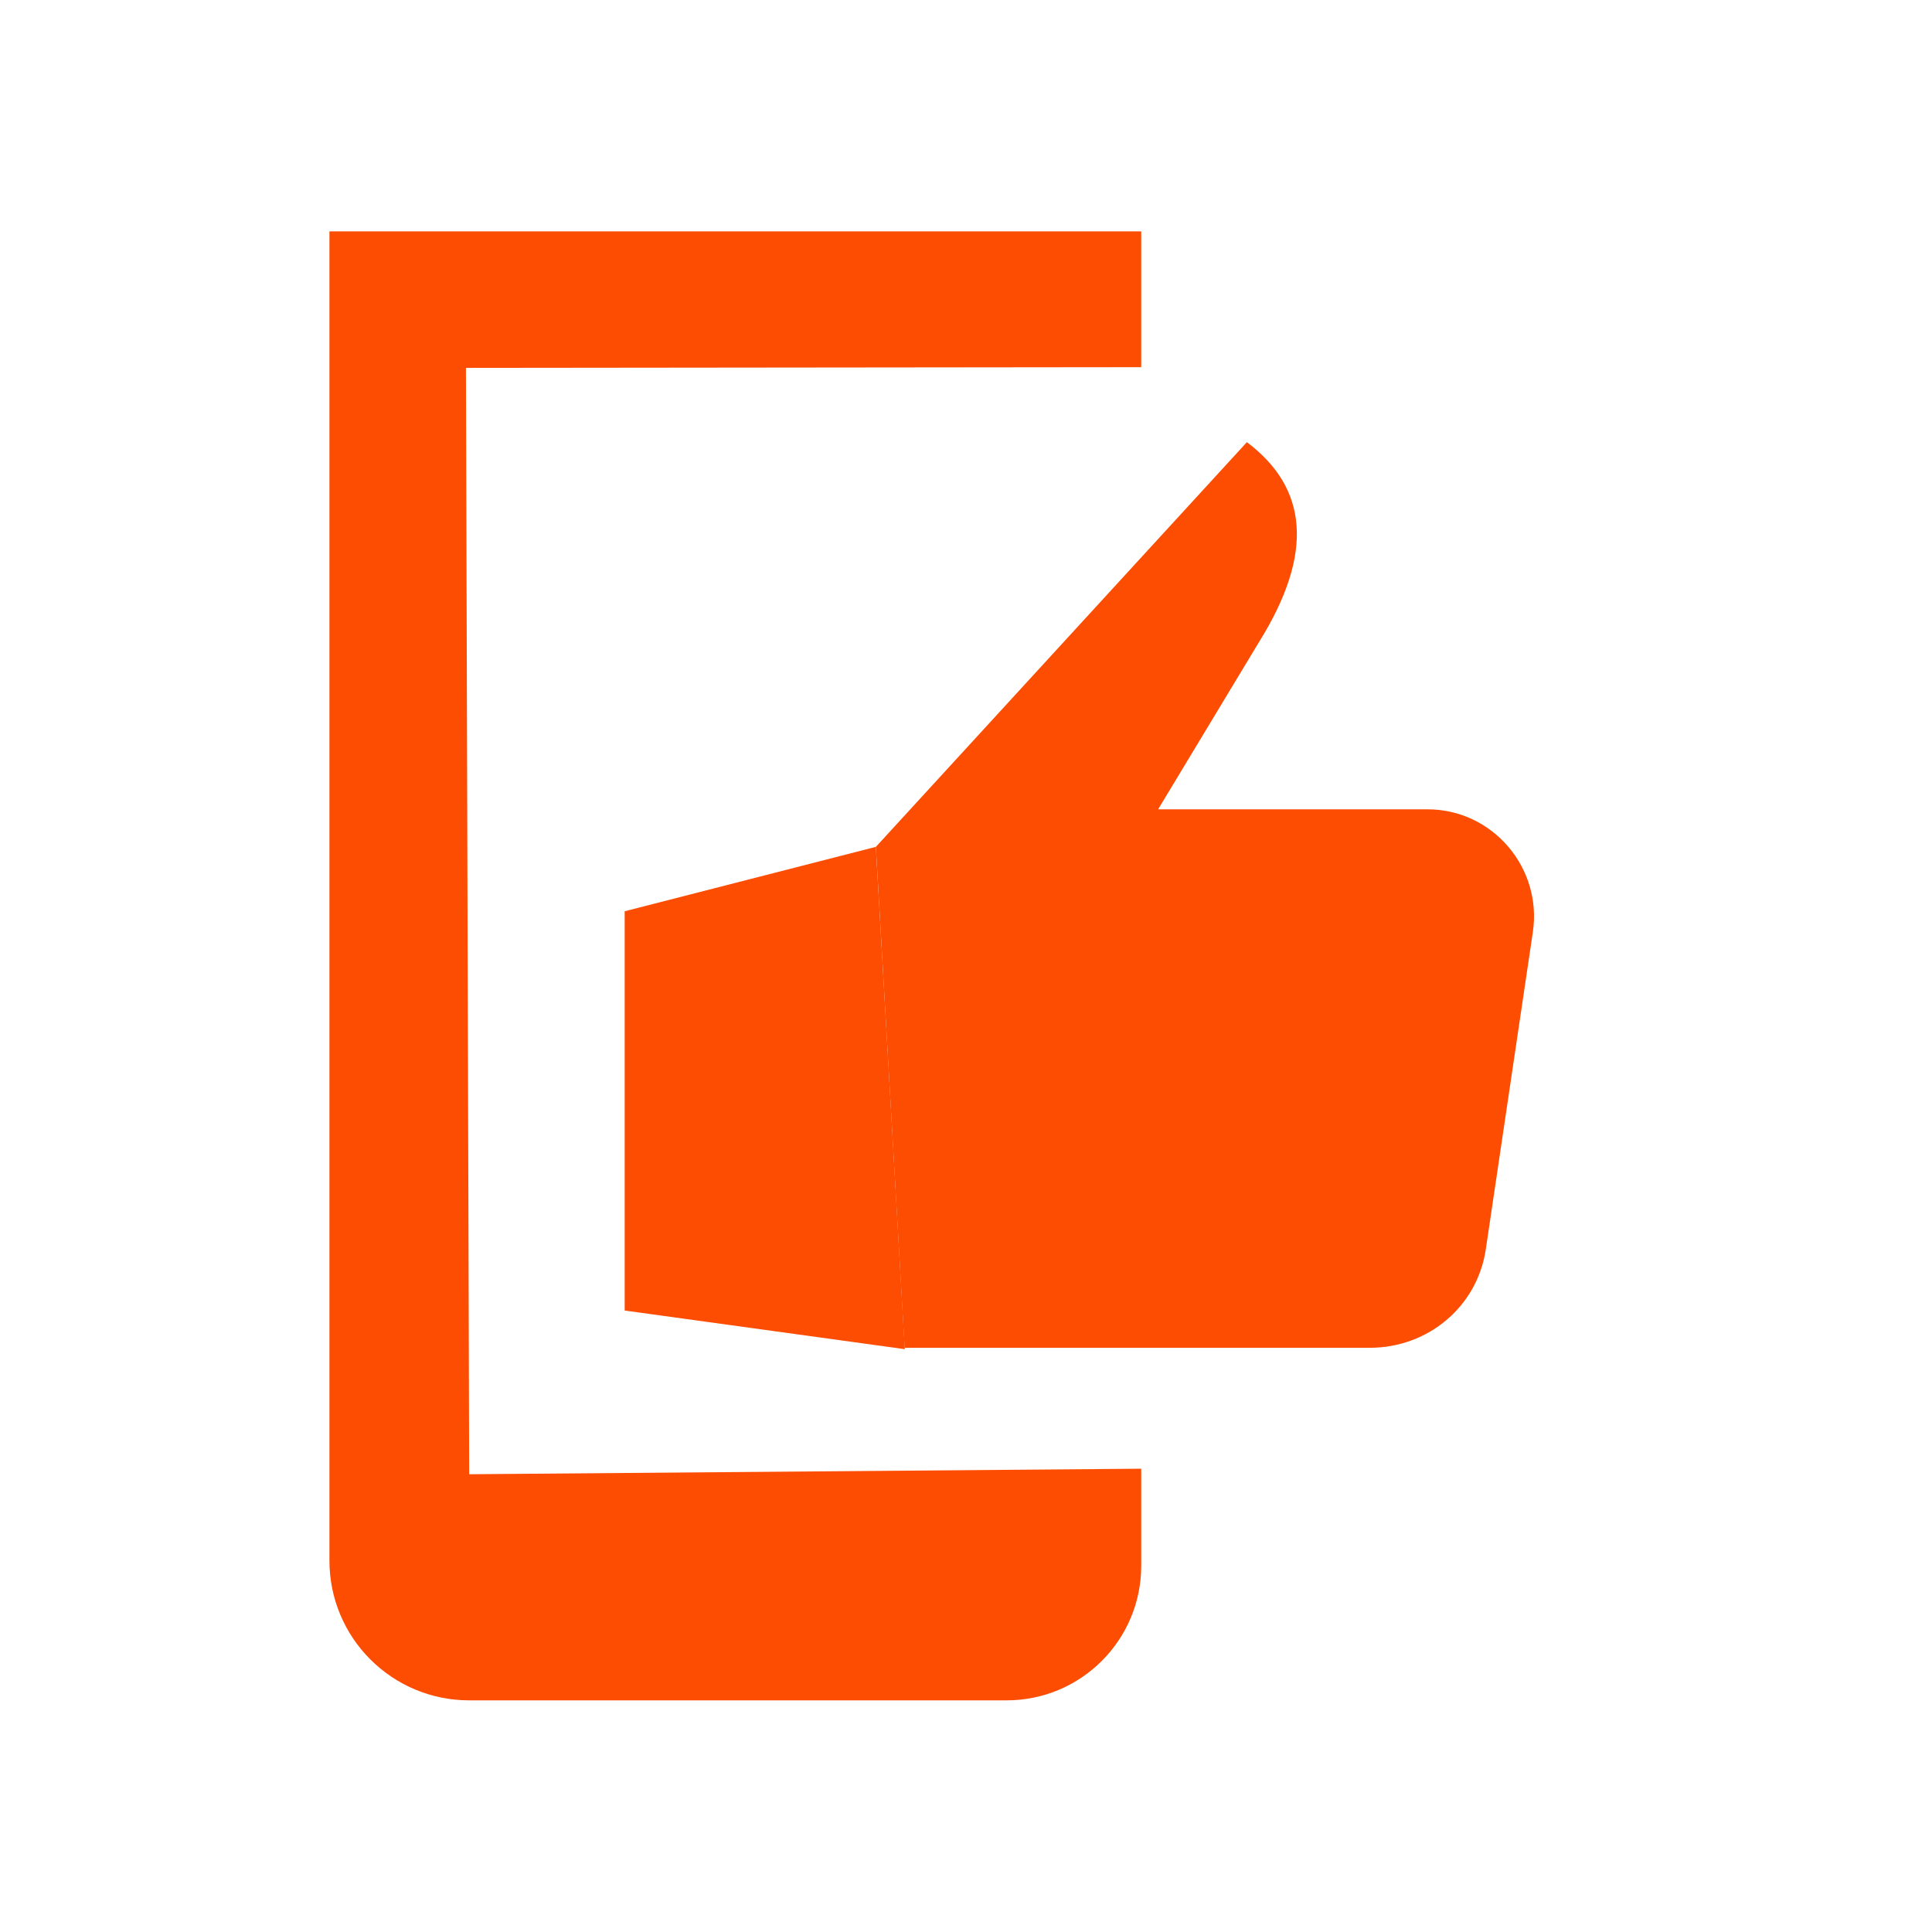 <?xml version="1.0" encoding="UTF-8"?><svg id="a" xmlns="http://www.w3.org/2000/svg" viewBox="0 0 600 600"><defs><style>.b{fill:#fc4d03;}</style></defs><g><path class="b" d="M144.71,114.25l209.71-.22v-42.18H102.31V484.67c0,23.97,19.42,43.39,43.41,43.39h166.88c23.09,0,41.82-18.71,41.82-41.82v-30.12l-208.71,1.72-1.01-343.59Z"/><path class="b" d="M443.32,251.34h-83.66l31.28-51.85c17.4-27.86,15.09-48.04-3.71-62.17l-115.22,125.68,8.92,155.57h144.49c18.03,0,33.36-12.74,36.01-30.6l14.61-98.51c2.96-19.97-12.52-38.12-32.71-38.12"/></g><polyline class="b" points="281 419 194 407 194 283 272 263"/></svg>